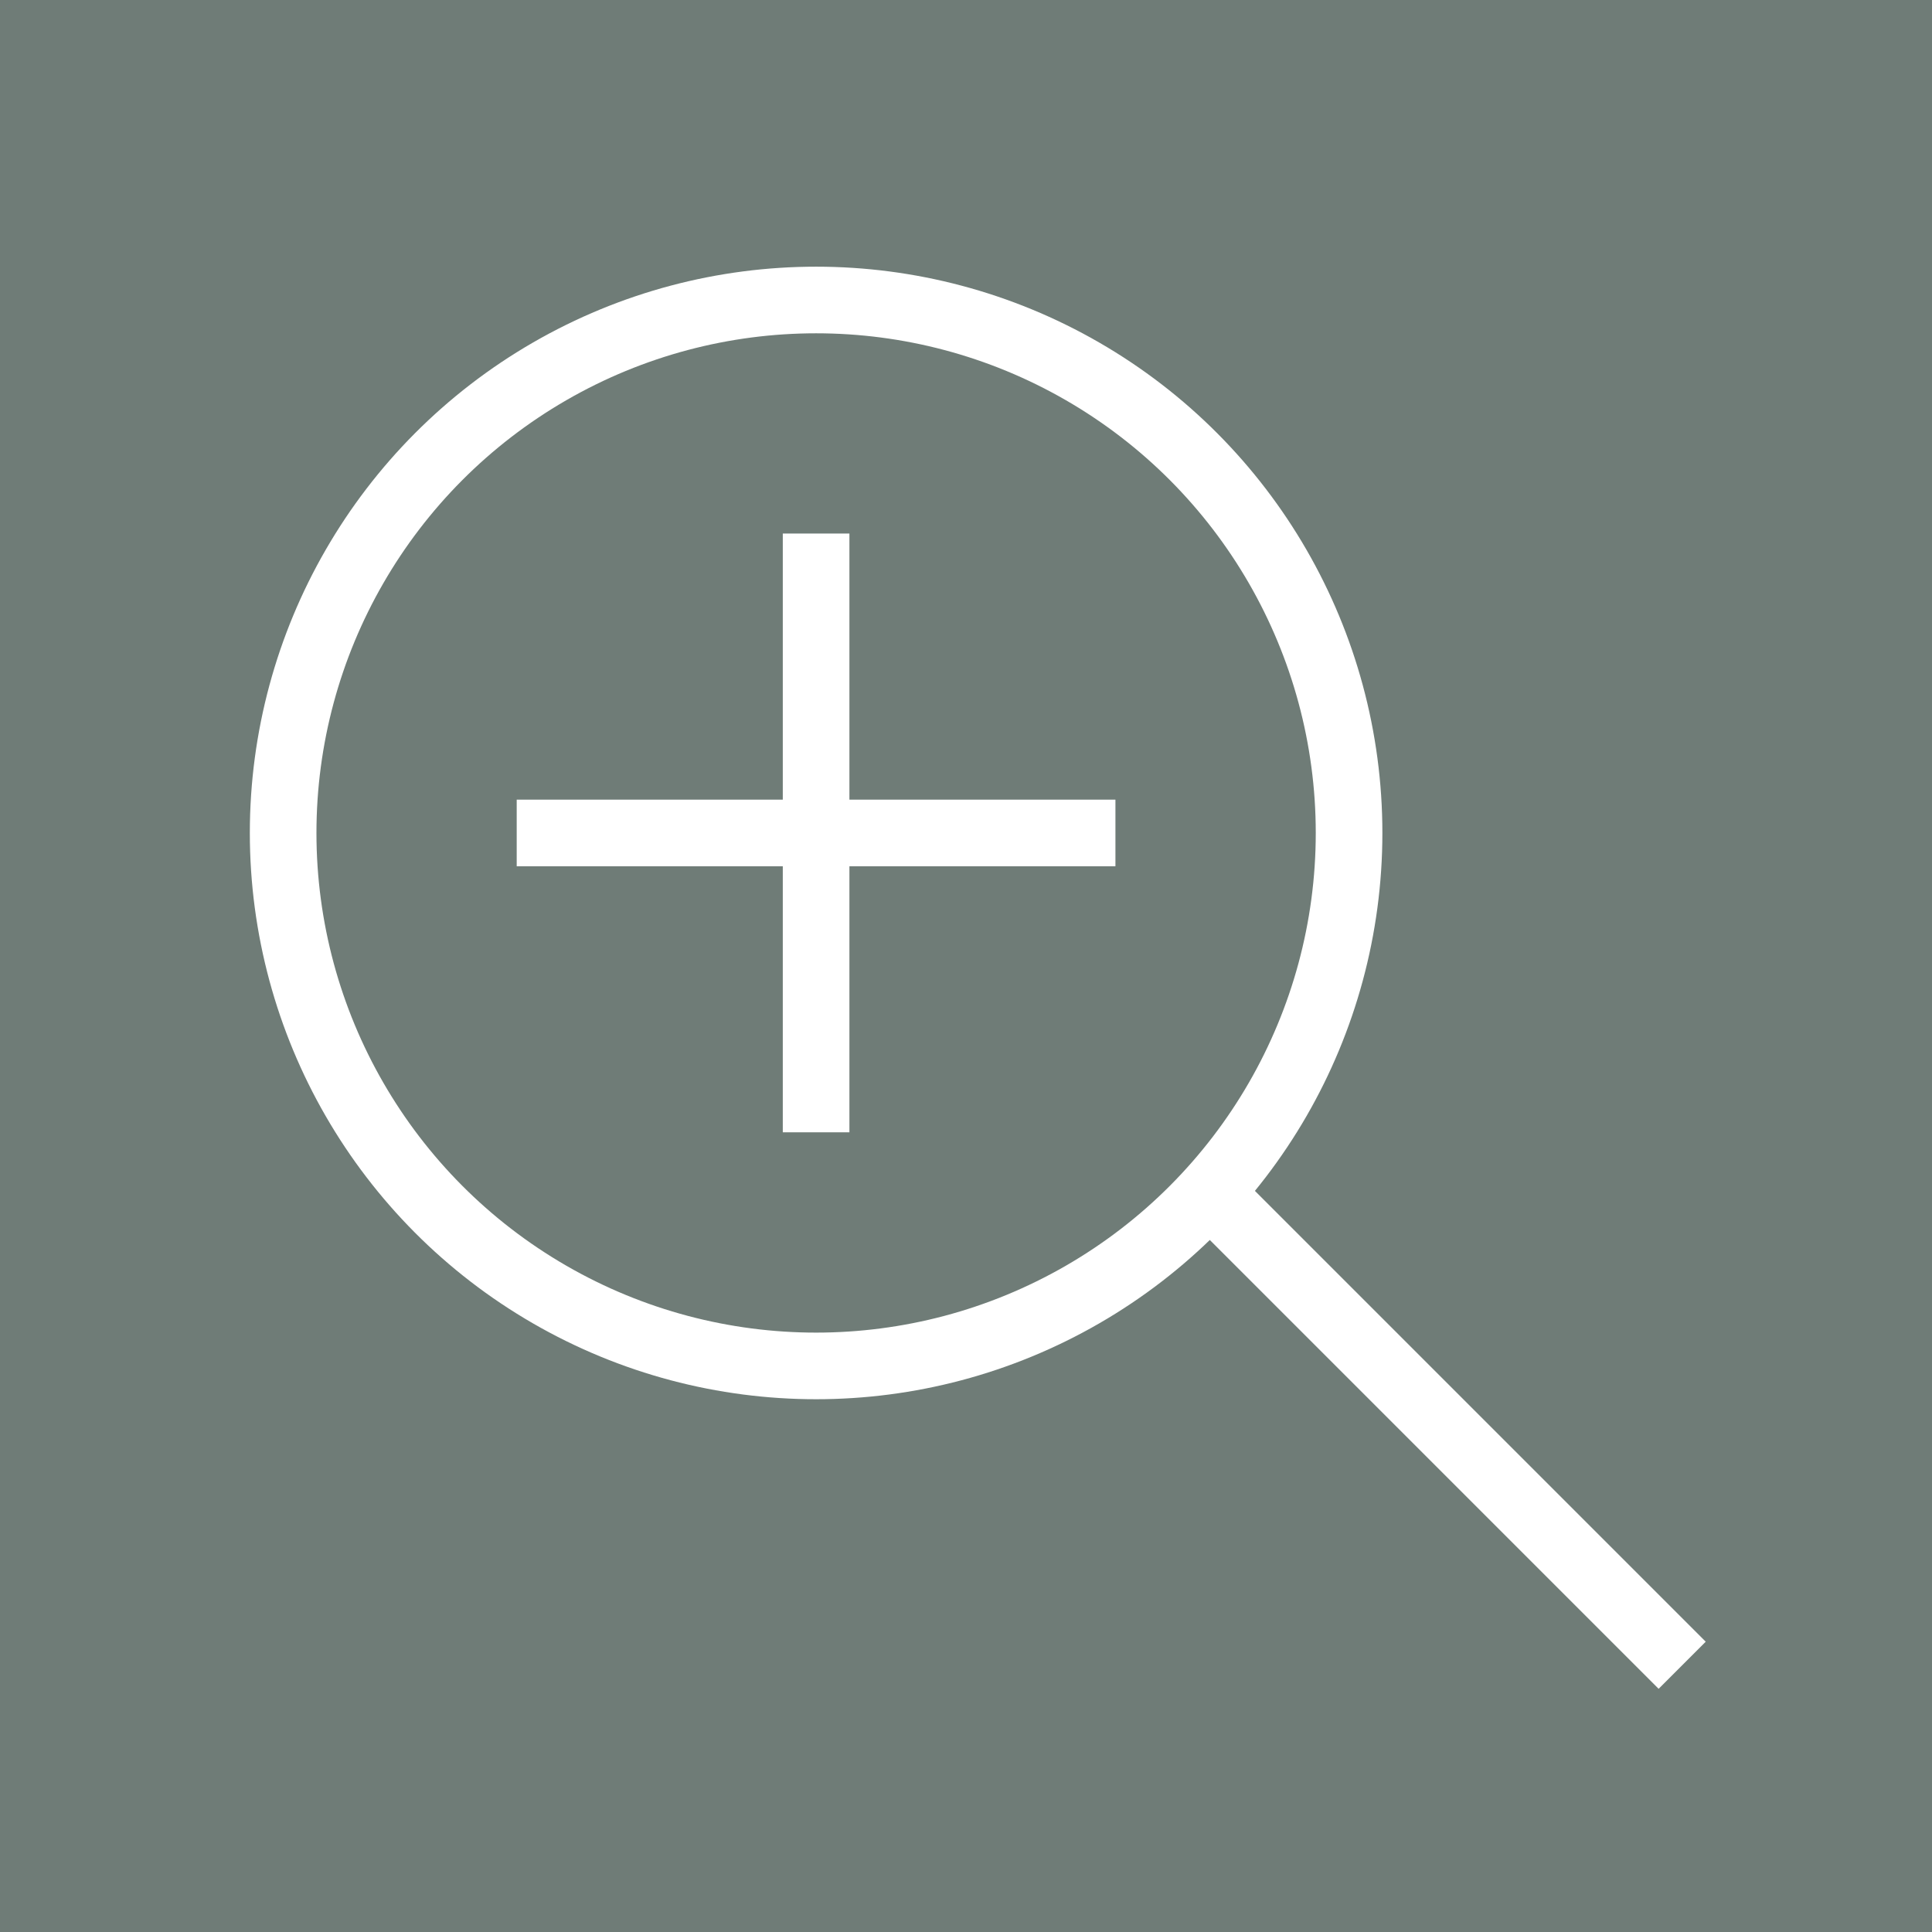 <svg xmlns="http://www.w3.org/2000/svg" width="29" height="29" viewBox="0 0 29 29">
  <g id="グループ_44" data-name="グループ 44" transform="translate(-301 -2301.5)">
    <rect id="長方形_78" data-name="長方形 78" width="29" height="29" transform="translate(301 2301.5)" fill="#6f7c77"/>
    <g id="グループ_32" data-name="グループ 32" transform="translate(32.75 891.503)">
      <g id="楕円形_5" data-name="楕円形 5" transform="translate(272 1414)" fill="none" stroke="#fff" stroke-width="1">
        <circle cx="8.5" cy="8.5" r="8.5" stroke="none"/>
        <circle cx="8.5" cy="8.5" r="8" fill="none"/>
      </g>
      <g id="グループ_31" data-name="グループ 31" transform="translate(46.493 -13.029)">
        <path id="パス_43" data-name="パス 43" d="M2183.513,1596.272h8.987" transform="translate(-1954 -160.743)" fill="none" stroke="#fff" stroke-width="1"/>
        <path id="パス_44" data-name="パス 44" d="M0,0H8.987" transform="translate(234.007 1431.035) rotate(90)" fill="none" stroke="#fff" stroke-width="1"/>
      </g>
      <line id="線_15" data-name="線 15" x2="7" y2="7" transform="translate(286.5 1427.993)" fill="none" stroke="#fff" stroke-width="1"/>
    </g>
  </g>
</svg>
